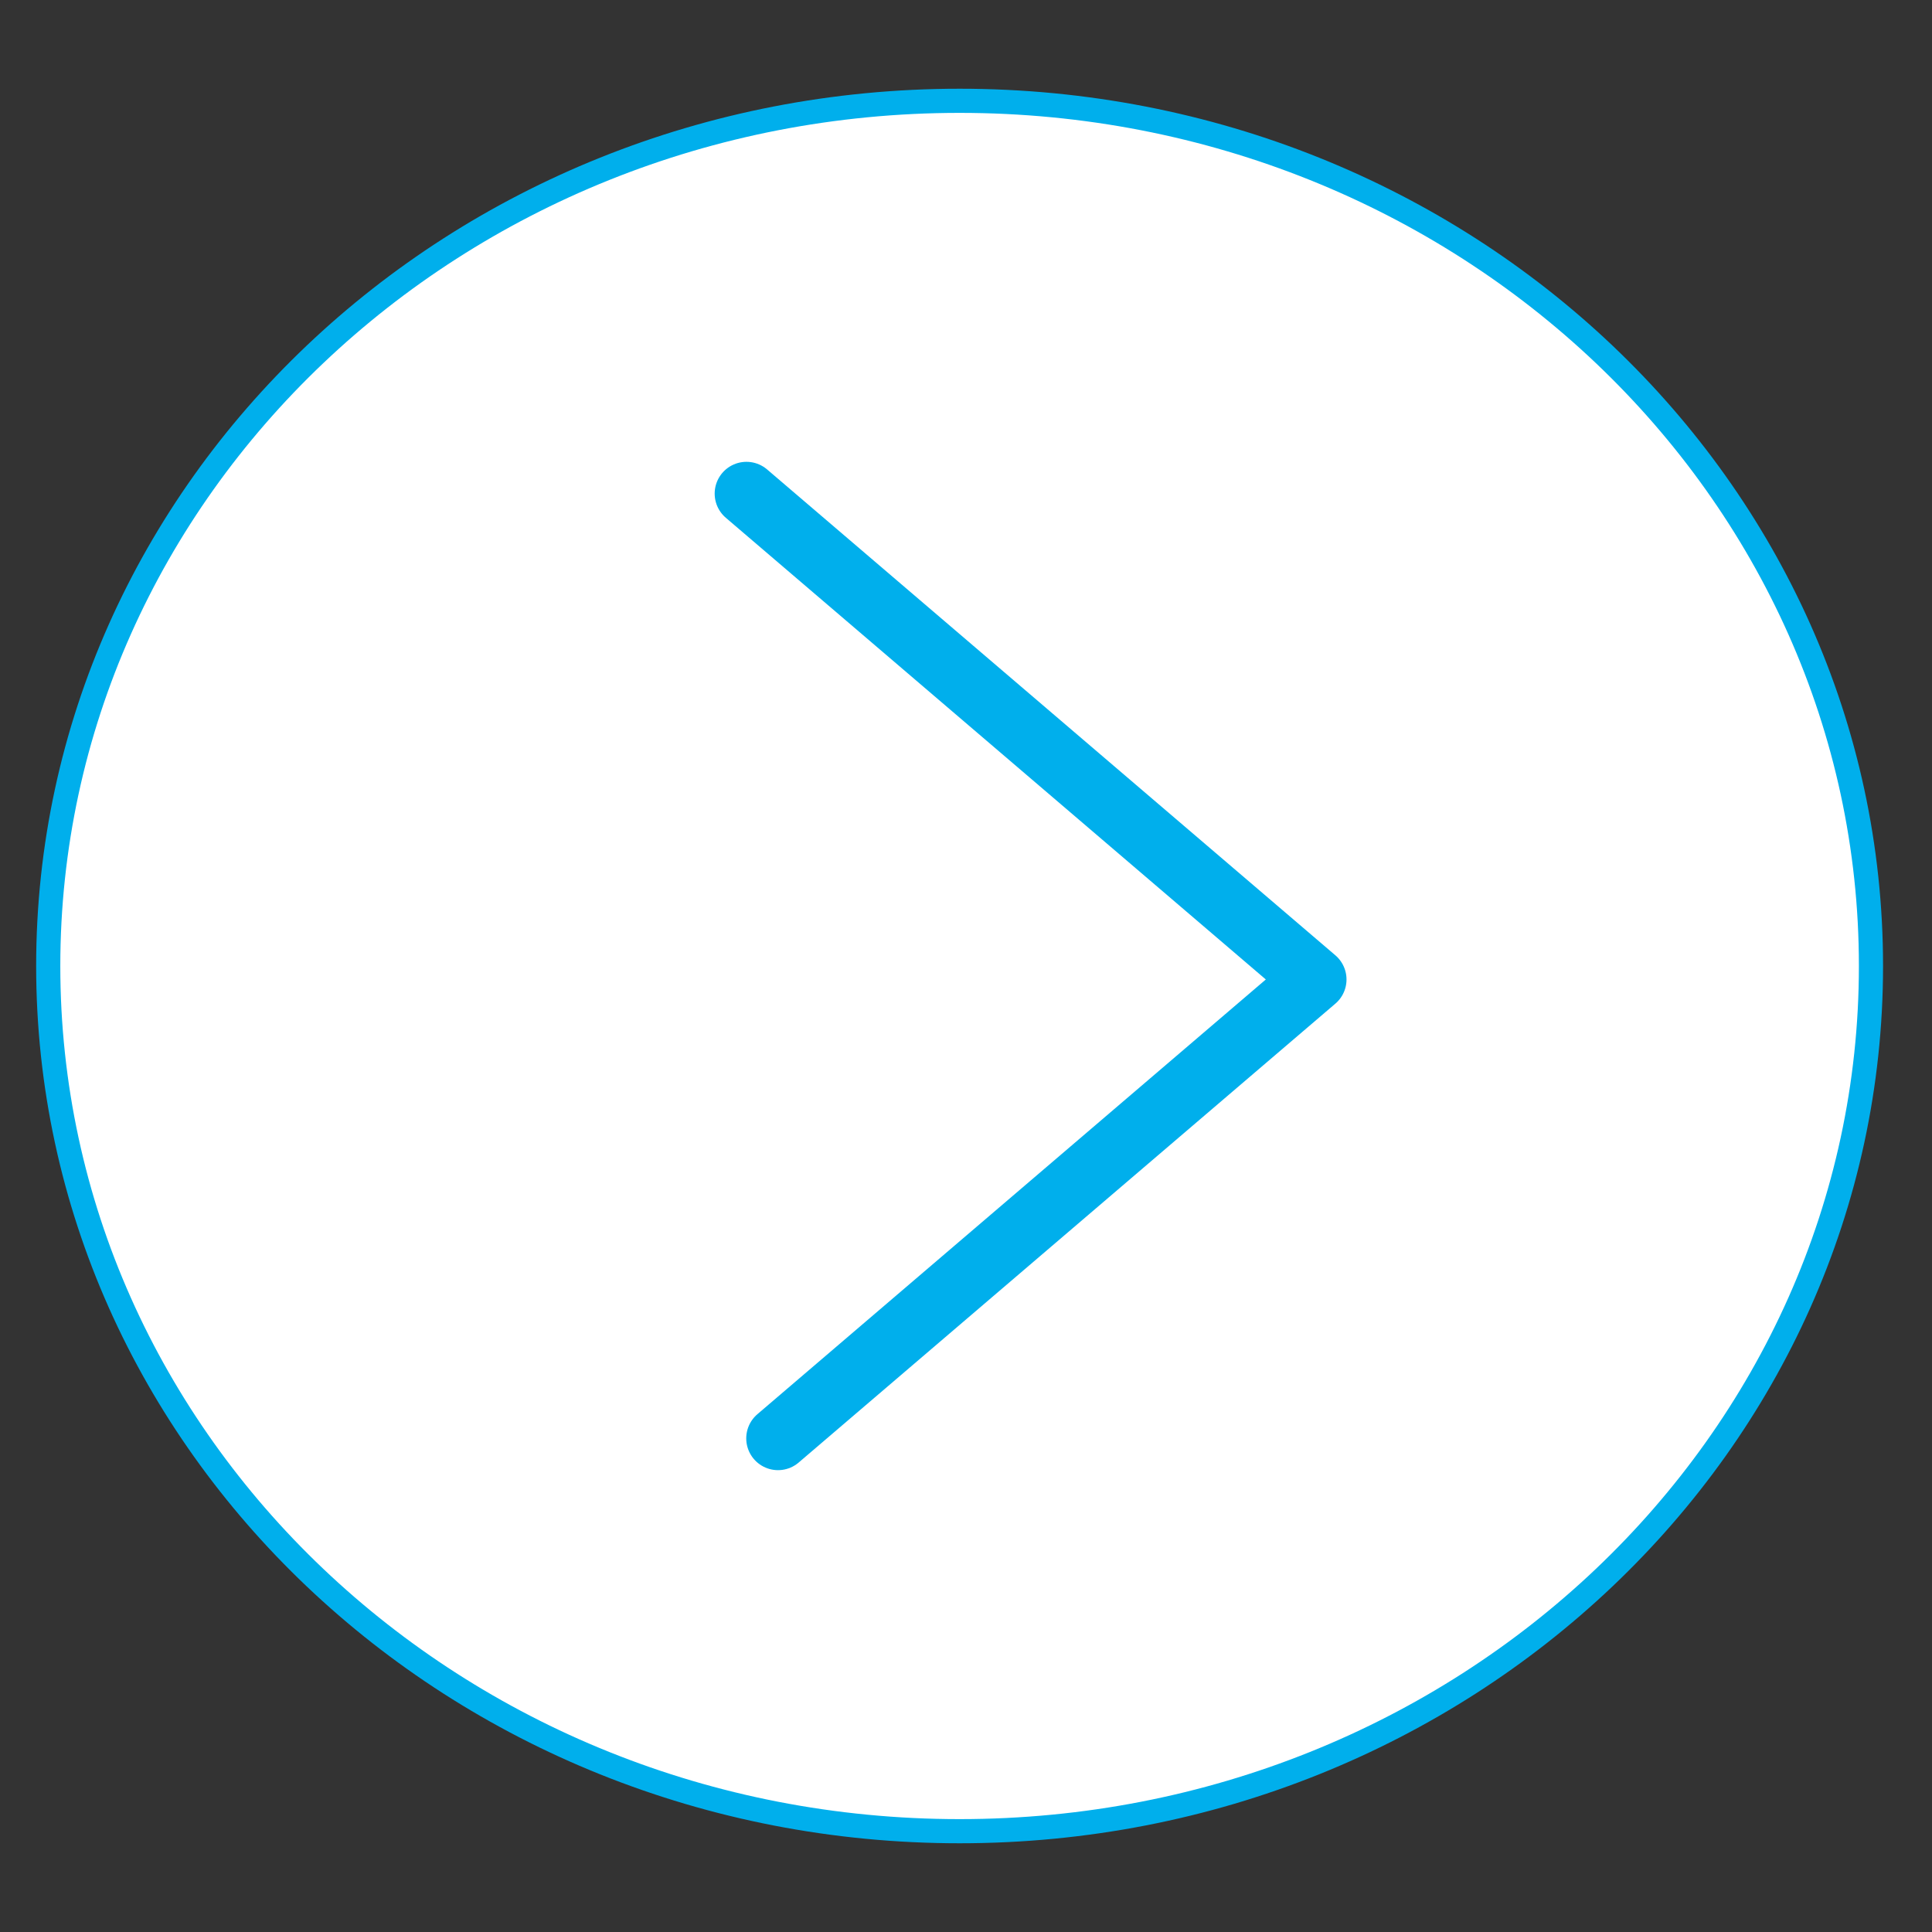 <svg width="80" height="80" viewBox="0 0 80 80" fill="none" xmlns="http://www.w3.org/2000/svg">
<rect x="0" y="0" width="80" height="80" fill="#333333" stroke="none"/>
<path d="M39.735 4.174C60.602 4.174 77.473 20.237 77.473 40C77.473 59.762 60.602 75.826 39.735 75.826C18.868 75.826 1.997 59.762 1.997 40C1.997 20.237 18.868 4.174 39.735 4.174Z" fill="white" stroke="#00AFEC"/>
<path d="M30.909 20.439L54.44 40.558L32.216 59.56" stroke="#00AFEC" stroke-width="2.632" stroke-linecap="round" stroke-linejoin="round"/>
</svg>

